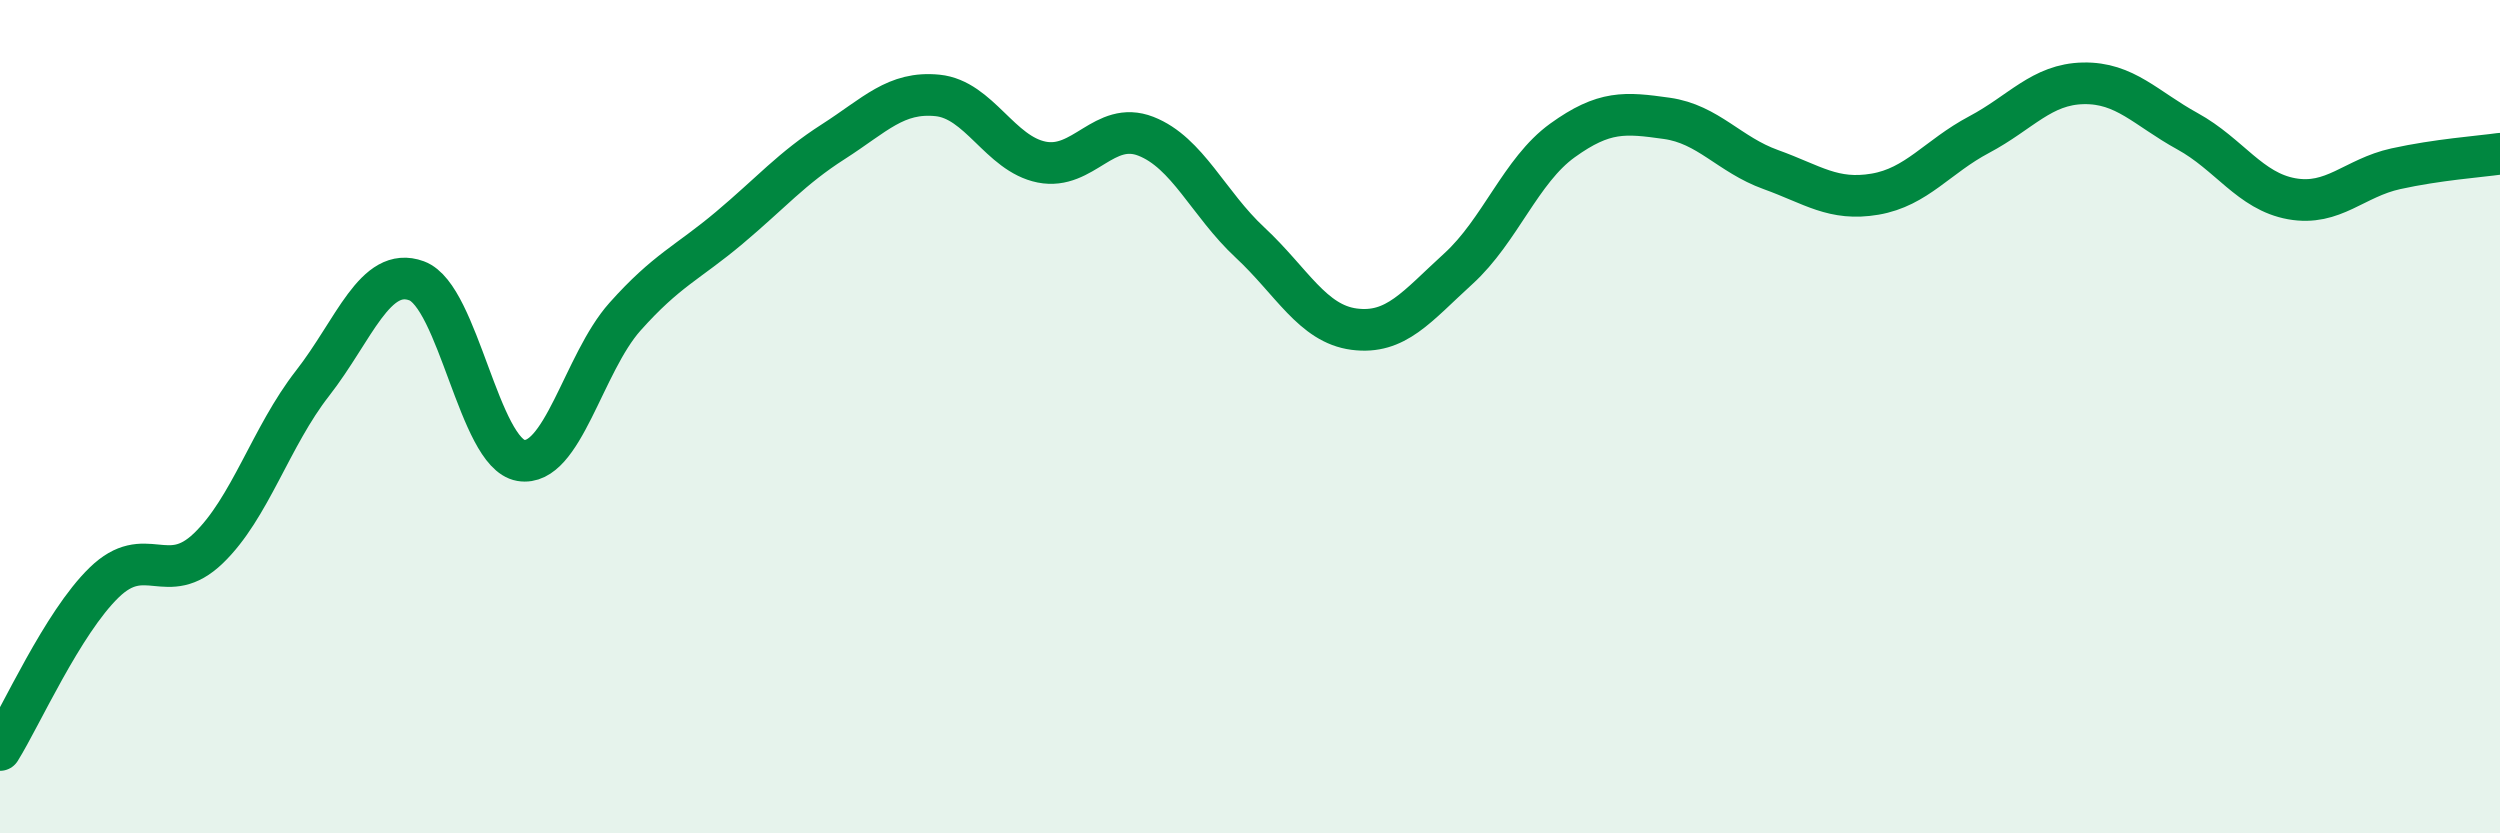 
    <svg width="60" height="20" viewBox="0 0 60 20" xmlns="http://www.w3.org/2000/svg">
      <path
        d="M 0,18 C 0.5,17.2 1.5,14.95 2.5,13.98 C 3.5,13.01 4,14.12 5,13.16 C 6,12.2 6.5,10.48 7.5,9.2 C 8.5,7.92 9,6.37 10,6.74 C 11,7.11 11.5,10.88 12.5,11.05 C 13.5,11.22 14,8.72 15,7.6 C 16,6.48 16.5,6.31 17.5,5.47 C 18.5,4.63 19,4.04 20,3.4 C 21,2.76 21.5,2.19 22.5,2.29 C 23.5,2.39 24,3.69 25,3.89 C 26,4.09 26.5,2.88 27.5,3.27 C 28.5,3.66 29,4.89 30,5.82 C 31,6.75 31.5,7.77 32.5,7.9 C 33.5,8.03 34,7.36 35,6.45 C 36,5.54 36.5,4.09 37.5,3.37 C 38.5,2.65 39,2.7 40,2.84 C 41,2.98 41.5,3.71 42.5,4.07 C 43.5,4.43 44,4.83 45,4.66 C 46,4.49 46.5,3.76 47.5,3.23 C 48.5,2.7 49,2.02 50,2 C 51,1.98 51.5,2.6 52.5,3.15 C 53.5,3.7 54,4.59 55,4.77 C 56,4.95 56.5,4.27 57.5,4.05 C 58.5,3.83 59.5,3.76 60,3.69L60 20L0 20Z"
        fill="#008740"
        opacity="0.1"
        stroke-linecap="round"
        stroke-linejoin="round"
      />
      <path
        d="M 0,18 C 0.5,17.2 1.5,14.95 2.5,13.98 C 3.5,13.01 4,14.12 5,13.16 C 6,12.2 6.5,10.48 7.5,9.2 C 8.5,7.92 9,6.37 10,6.74 C 11,7.11 11.5,10.88 12.5,11.05 C 13.5,11.22 14,8.72 15,7.6 C 16,6.48 16.5,6.31 17.5,5.47 C 18.5,4.63 19,4.04 20,3.4 C 21,2.76 21.5,2.19 22.5,2.29 C 23.5,2.39 24,3.69 25,3.89 C 26,4.09 26.5,2.88 27.5,3.27 C 28.5,3.66 29,4.89 30,5.82 C 31,6.75 31.5,7.77 32.5,7.9 C 33.5,8.03 34,7.36 35,6.45 C 36,5.54 36.5,4.09 37.5,3.37 C 38.5,2.65 39,2.7 40,2.84 C 41,2.98 41.5,3.71 42.5,4.07 C 43.5,4.43 44,4.83 45,4.66 C 46,4.49 46.5,3.76 47.5,3.23 C 48.5,2.7 49,2.02 50,2 C 51,1.98 51.5,2.6 52.5,3.15 C 53.5,3.7 54,4.59 55,4.77 C 56,4.95 56.5,4.27 57.5,4.05 C 58.5,3.83 59.5,3.76 60,3.69"
        stroke="#008740"
        stroke-width="1"
        fill="none"
        stroke-linecap="round"
        stroke-linejoin="round"
      />
    </svg>
  